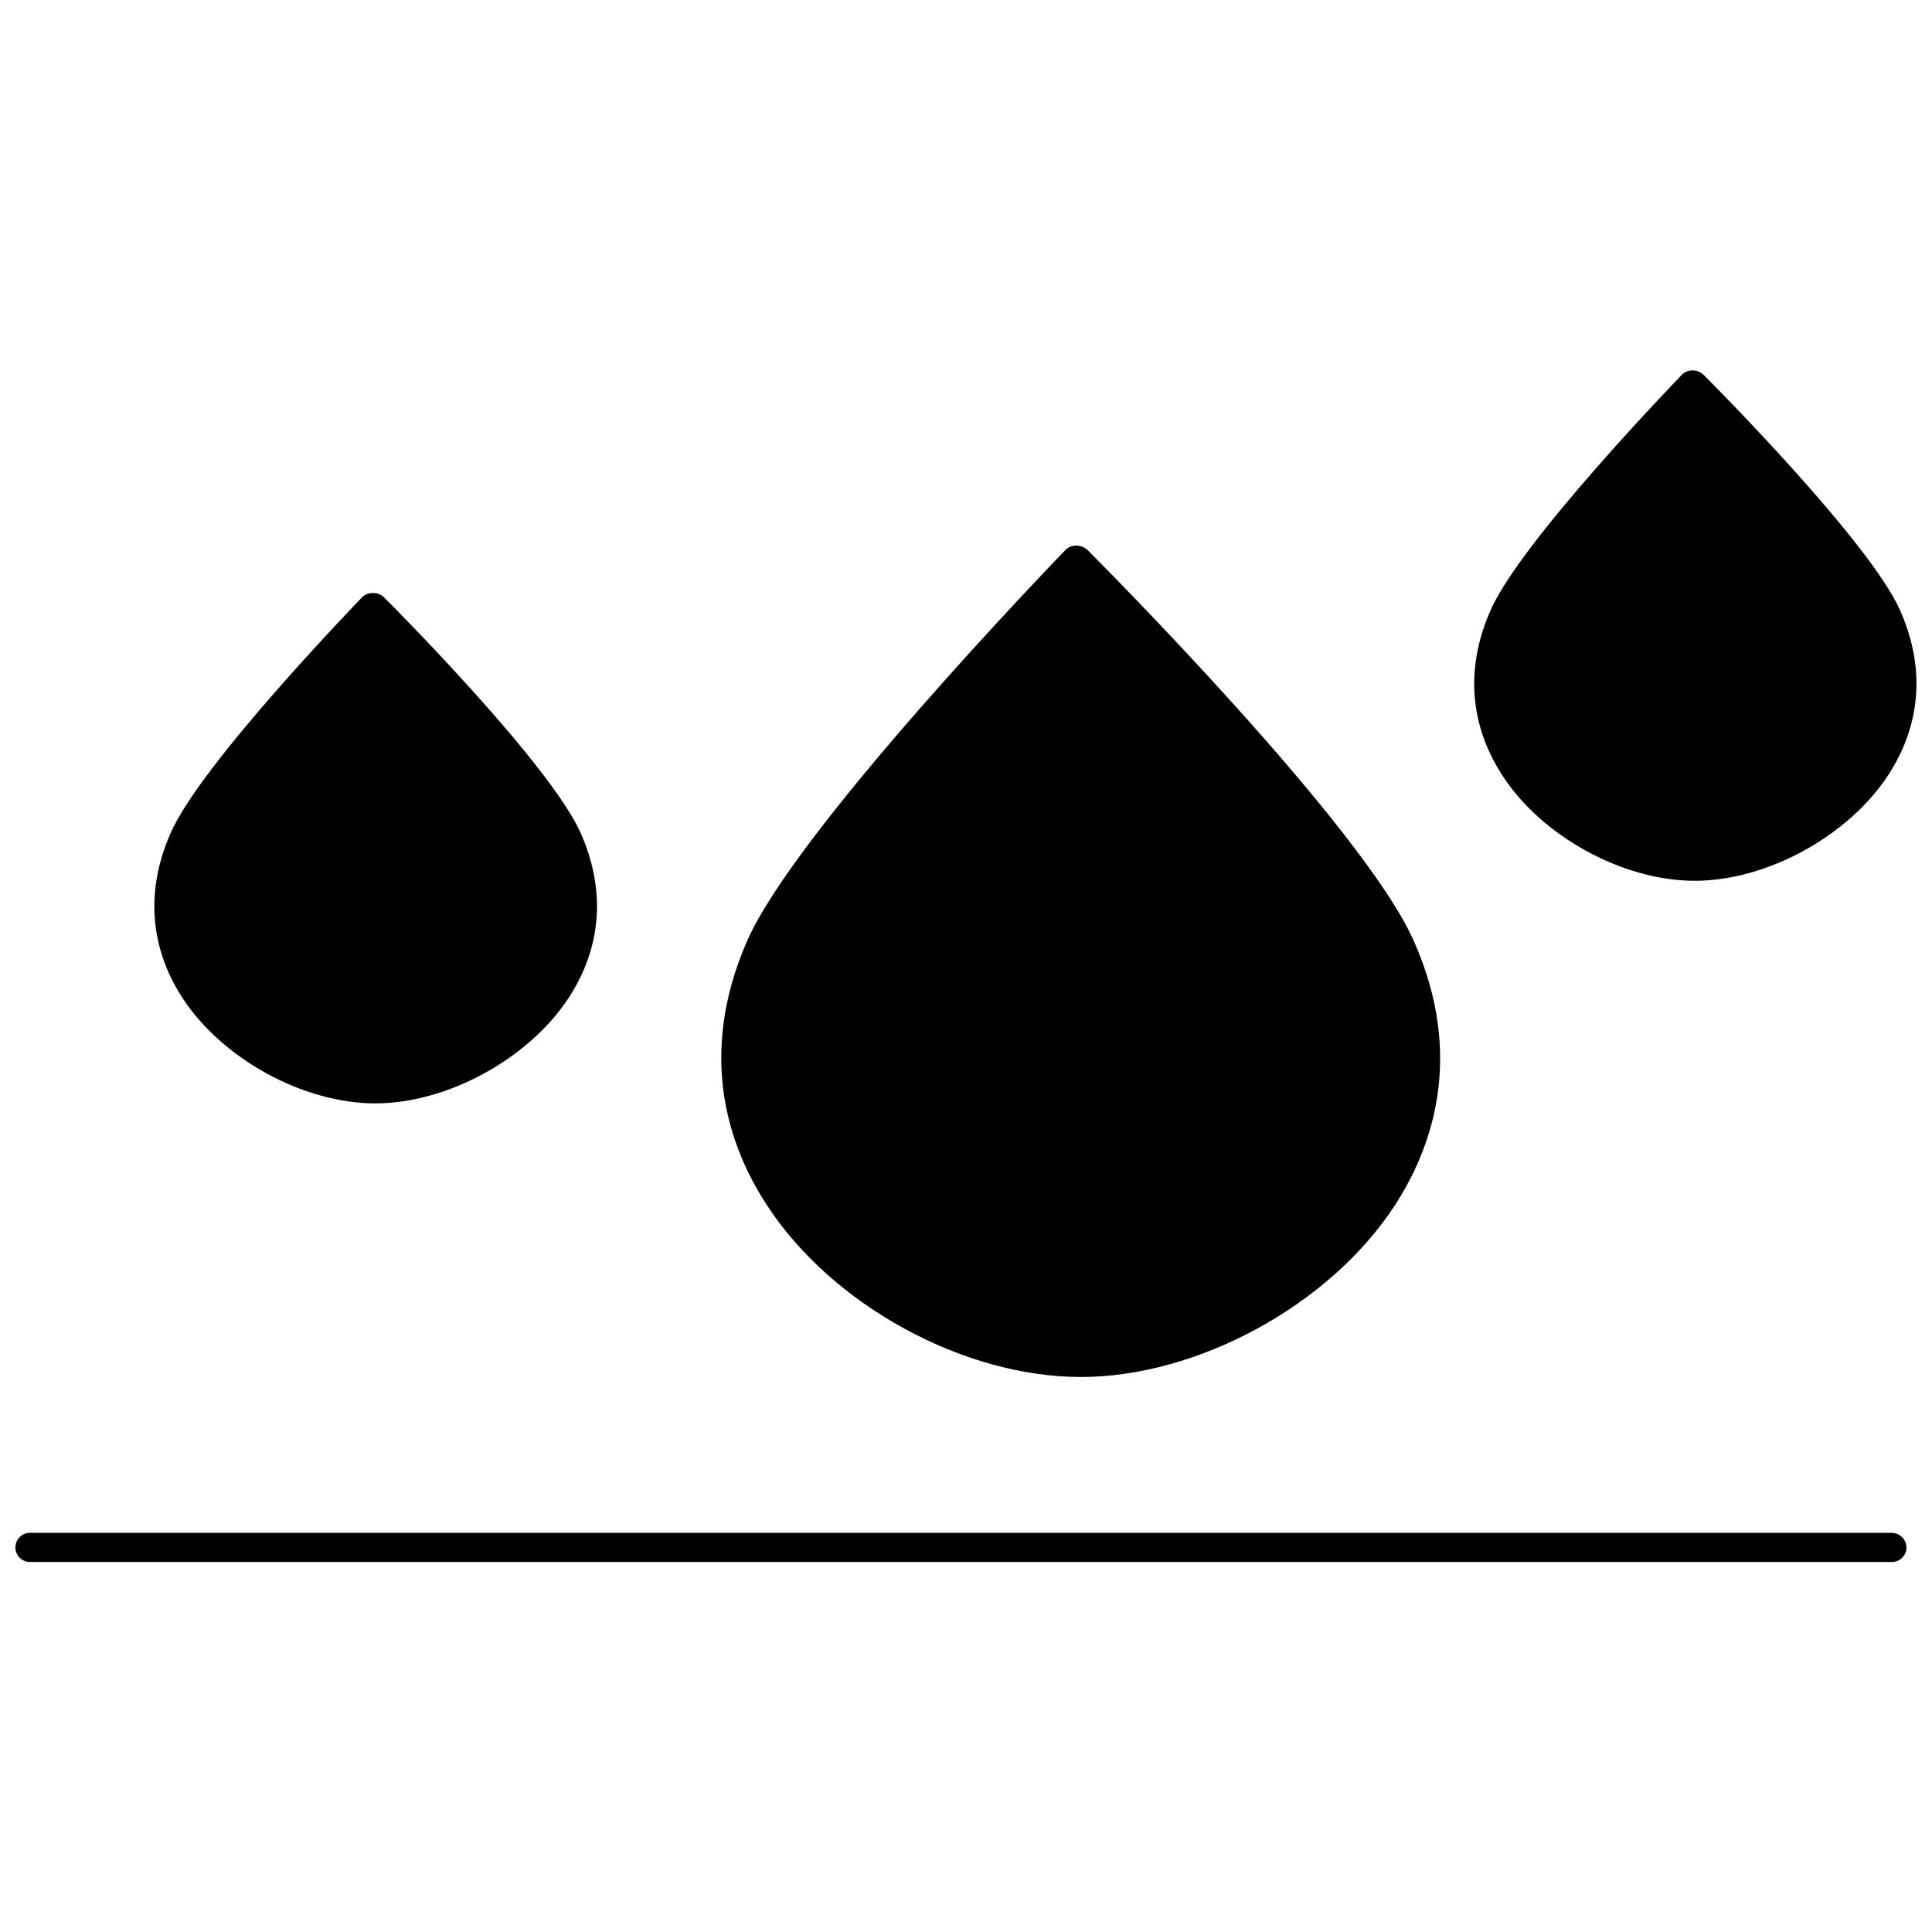 <?xml version="1.0" encoding="UTF-8"?>
<!-- Uploaded to: ICON Repo, www.iconrepo.com, Generator: ICON Repo Mixer Tools -->
<svg width="800px" height="800px" version="1.1" viewBox="144 144 512 512" xmlns="http://www.w3.org/2000/svg">
 <defs>
  <clipPath id="b">
   <path d="m148.09 550h501.91v8h-501.91z"/>
  </clipPath>
  <clipPath id="a">
   <path d="m534 242h117.9v136h-117.9z"/>
  </clipPath>
 </defs>
 <g clip-path="url(#b)">
  <path d="m645.36 550.22h-493.41c-2.144 0-3.863 1.715-3.863 3.863 0 2.144 1.715 3.863 3.863 3.863h493.41c2.144 0 3.863-1.715 3.863-3.863 0-2.148-1.824-3.863-3.863-3.863z"/>
 </g>
 <path d="m243.45 436.41c19.094 0 40.652-11.797 51.27-27.996 6.113-9.332 11.586-24.457 3.219-43.547-8.152-18.449-50.199-60.602-52.023-62.426-0.859-0.859-1.824-1.289-3.109-1.289-1.18 0-2.254 0.43-3.004 1.289-1.715 1.824-42.797 44.301-50.629 62.426-8.367 19.094-2.894 34.324 3.219 43.656 10.516 16.086 31.965 27.887 51.059 27.887z"/>
 <g clip-path="url(#a)">
  <path d="m593.12 377.42c19.094 0 40.652-11.797 51.27-27.996 6.113-9.332 11.586-24.457 3.219-43.547-8.152-18.449-50.199-60.602-52.023-62.426-0.859-0.859-1.93-1.289-3.004-1.289-1.18 0-2.254 0.43-3.004 1.289-1.715 1.824-42.797 44.301-50.629 62.426-8.367 19.094-2.894 34.324 3.219 43.656 10.406 16.09 31.859 27.887 50.953 27.887z"/>
 </g>
 <path d="m430.41 508.92c31 0 66.074-19.094 83.234-45.48 9.762-15.016 18.664-39.363 5.043-70.043-13.406-30.355-83.344-100.5-86.348-103.51-0.859-0.859-1.93-1.289-3.109-1.289-1.18 0-2.254 0.43-3.004 1.289-2.894 3.004-71.113 73.688-84.199 103.4-13.516 30.785-4.613 55.133 5.254 70.148 17.27 26.496 52.133 45.48 83.129 45.48z"/>
</svg>
